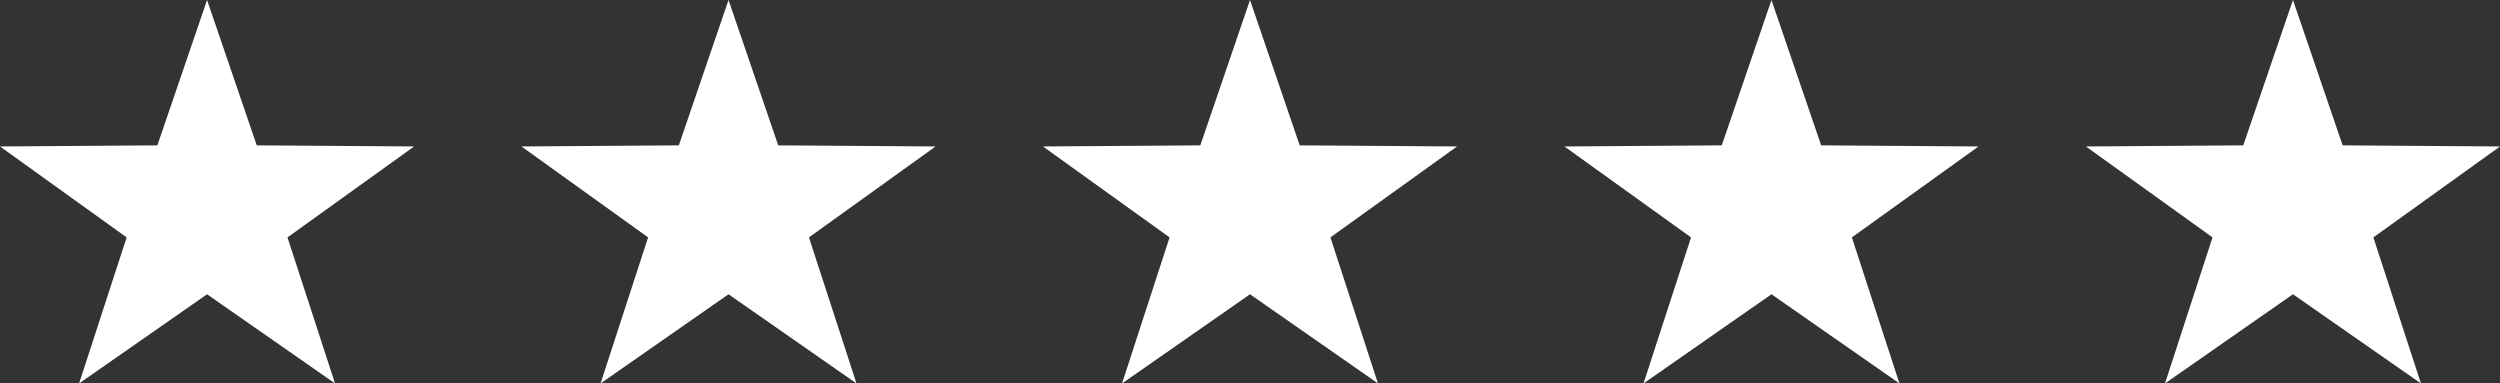<svg xmlns="http://www.w3.org/2000/svg" width="143.883" height="22.068" viewBox="0 0 143.883 22.068">
  <rect x="0" y="0" width="143.883" height="22.068" fill="#333333" stroke="none"/>
  <g id="star" transform="translate(0)">
    <g id="Group_9499" data-name="Group 9499" transform="translate(0)">
      <path id="Polygon_22" data-name="Polygon 22" d="M11.917,0l2.86,8.366,9.057.063-7.289,5.234,2.737,8.405-7.365-5.132L4.552,22.068l2.736-8.405L0,8.429l9.057-.063Z" fill="#fff"/>
    </g>
    <g id="Group_9500" data-name="Group 9500" transform="translate(30.012)">
      <path id="Polygon_22-2" data-name="Polygon 22" d="M11.917,0l2.86,8.366,9.057.063-7.289,5.234,2.737,8.405-7.365-5.132L4.552,22.068l2.736-8.405L0,8.429l9.057-.063Z" fill="#fff"/>
    </g>
    <g id="Group_9501" data-name="Group 9501" transform="translate(60.025)">
      <path id="Polygon_22-3" data-name="Polygon 22" d="M11.917,0l2.86,8.366,9.057.063-7.289,5.234,2.737,8.405-7.365-5.132L4.552,22.068l2.736-8.405L0,8.429l9.057-.063Z" fill="#fff"/>
    </g>
    <g id="Group_9502" data-name="Group 9502" transform="translate(90.037)">
      <path id="Polygon_22-4" data-name="Polygon 22" d="M11.917,0l2.86,8.366,9.057.063-7.289,5.234,2.737,8.405-7.365-5.132L4.552,22.068l2.736-8.405L0,8.429l9.057-.063Z" fill="#fff"/>
    </g>
    <g id="Group_9503" data-name="Group 9503" transform="translate(120.05)">
      <path id="Polygon_22-5" data-name="Polygon 22" d="M11.917,0l2.86,8.366,9.057.063-7.289,5.234,2.737,8.405-7.365-5.132L4.552,22.068l2.736-8.405L0,8.429l9.057-.063Z" fill="#fff"/>
    </g>
  </g>
</svg>
